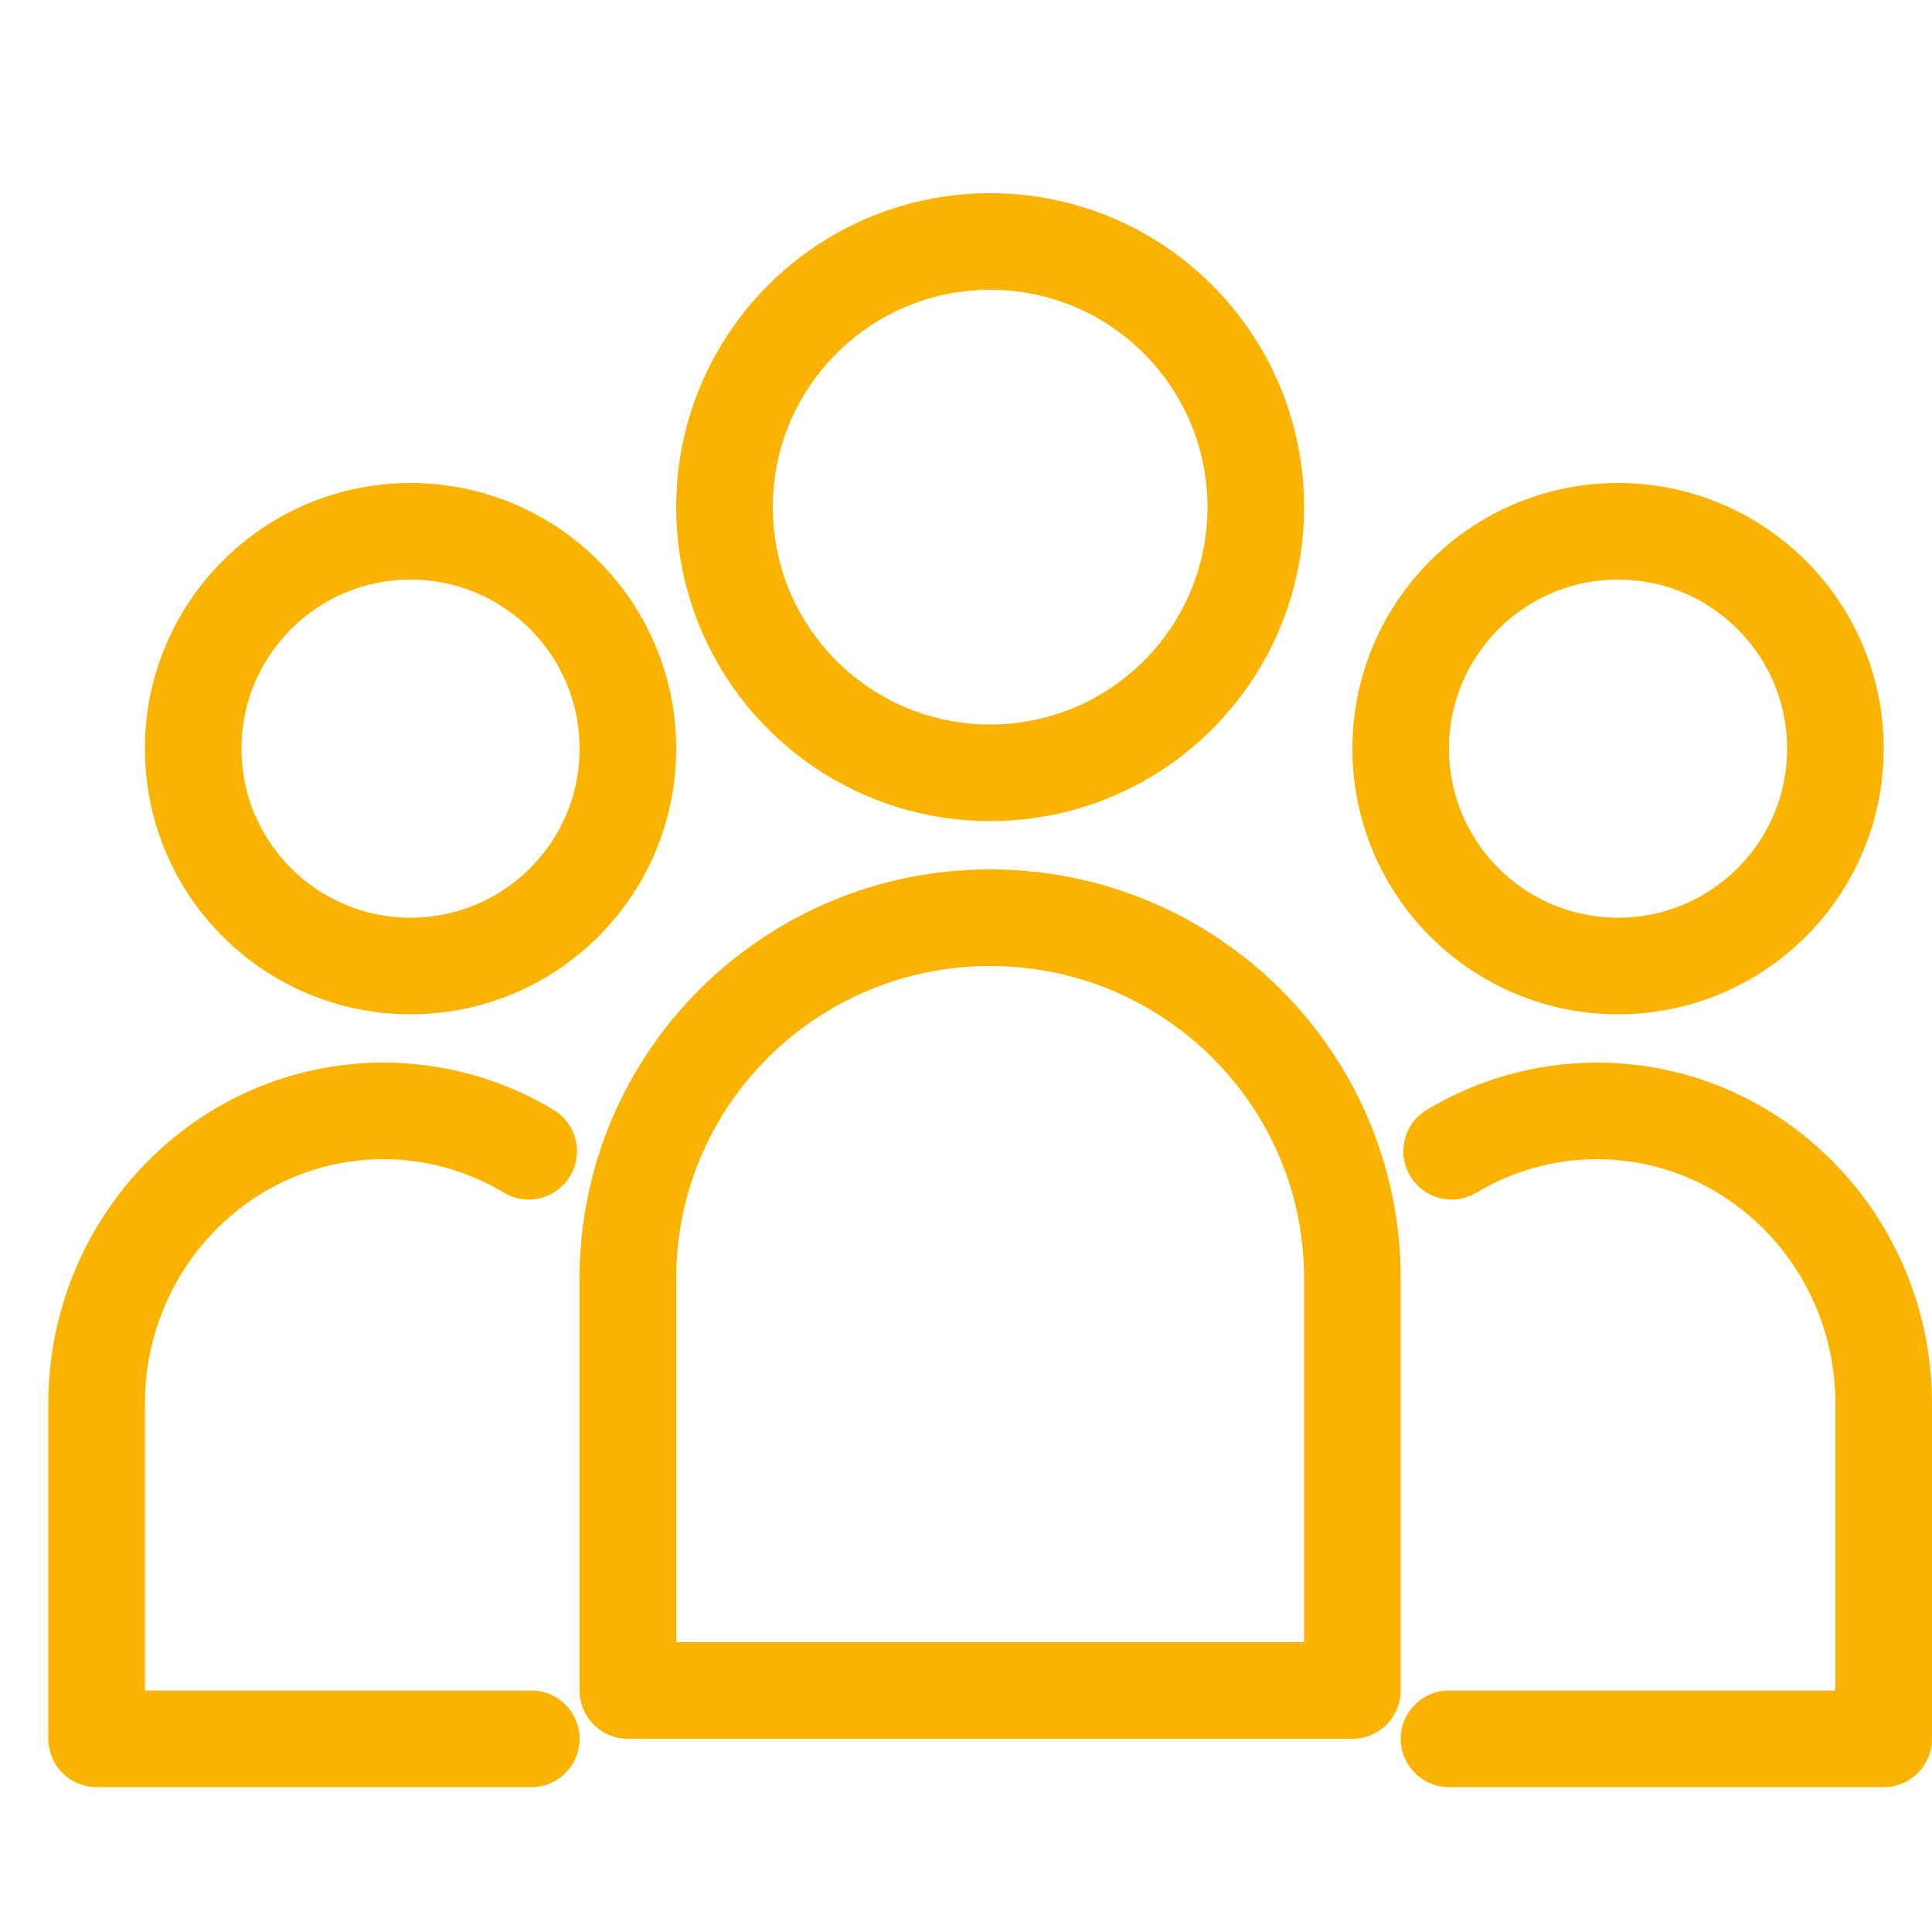 <svg width="40" height="40" viewBox="0 0 40 40" version="1.1" xmlns="http://www.w3.org/2000/svg" xmlns:xlink="http://www.w3.org/1999/xlink"><title>01. Atoms / Icons / People</title><g id="01.-Atoms-/-Icons-/-People" stroke="none" stroke-width="1" fill="none" fill-rule="evenodd" stroke-linecap="round" stroke-linejoin="round"><g id="Group" transform="translate(2, 5)" stroke="#F9B300" stroke-width="2"><path d="M24,5.5 C24,8.537 21.538,11 18.5,11 C15.463,11 13,8.537 13,5.5 C13,2.462 15.463,0 18.5,0 C21.538,0 24,2.462 24,5.5 Z" id="Stroke-1"/><path d="M26,30 L11,30 L11,21.467 C11,17.343 14.358,14 18.5,14 C22.642,14 26,17.343 26,21.467 L26,30 Z" id="Stroke-3"/><path d="M36,10.5 C36,12.986 33.985,15 31.5,15 C29.015,15 27,12.986 27,10.5 C27,8.015 29.015,6 31.5,6 C33.985,6 36,8.015 36,10.5 Z" id="Stroke-5"/><path d="M28.055,18.835 C28.937,18.305 29.965,18 31.063,18 C34.342,18 37,20.717 37,24.067 L37,31 L28,31" id="Stroke-7"/><path d="M2,10.5 C2,12.986 4.015,15 6.5,15 C8.985,15 11,12.986 11,10.5 C11,8.015 8.985,6 6.5,6 C4.015,6 2,8.015 2,10.5 Z" id="Stroke-9"/><path d="M8.946,18.835 C8.063,18.305 7.036,18 5.938,18 C2.658,18 0,20.717 0,24.067 L0,31 L9,31" id="Stroke-11"/></g></g></svg>